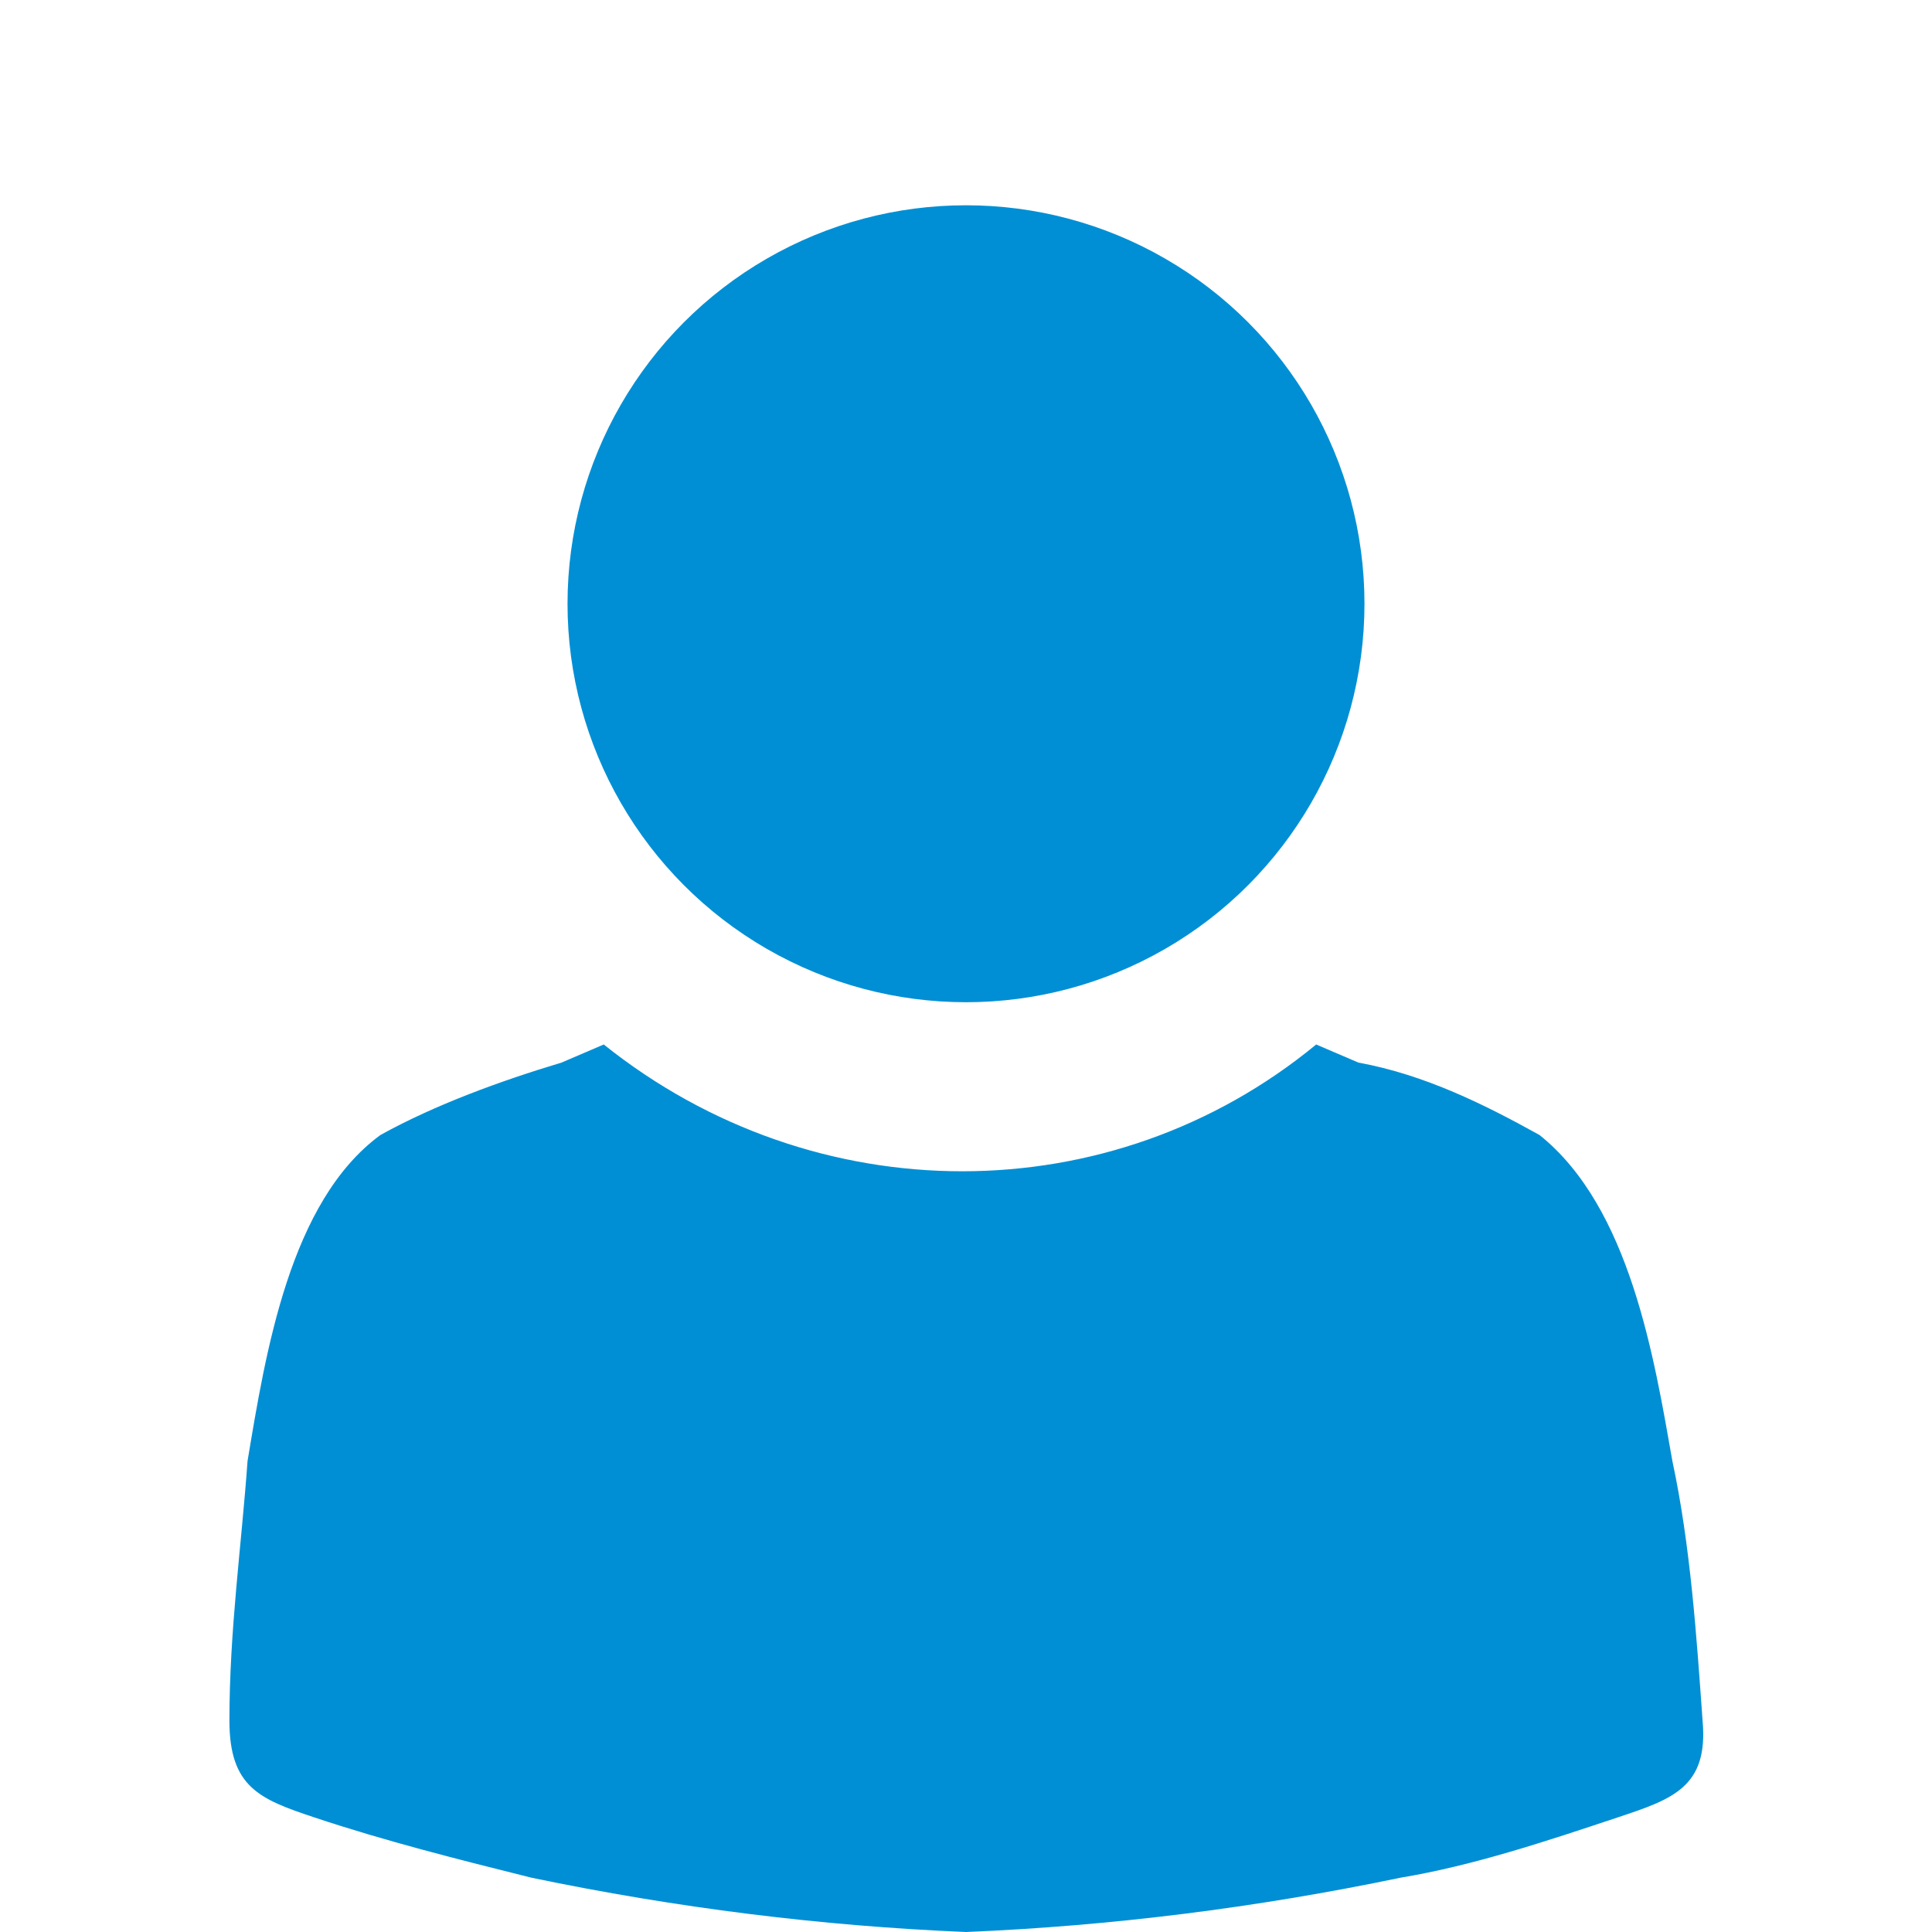 <?xml version="1.0" encoding="utf-8"?>
<!-- Generator: Adobe Illustrator 21.1.0, SVG Export Plug-In . SVG Version: 6.00 Build 0)  -->
<svg version="1.1" id="Calque_1" xmlns="http://www.w3.org/2000/svg" xmlns:xlink="http://www.w3.org/1999/xlink" x="0px" y="0px"
	 viewBox="0 0 32 32" style="enable-background:new 0 0 32 32;" xml:space="preserve">
<style type="text/css">
	.st0{fill:#008FD4;}
</style>
<g>
	<title>1</title>
	<circle class="st0" cx="16" cy="10" r="6.6"/>
	<path class="st0" d="M28.2,28.5c-0.1-1.4-0.2-2.9-0.5-4.3c-0.3-1.7-0.7-4.2-2.2-5.4c-0.9-0.5-1.9-1-3-1.2l-0.7-0.3
		c-3.4,2.8-8.3,2.8-11.8,0l-0.7,0.3c-1,0.3-2.1,0.7-3,1.2c-1.5,1.1-1.9,3.6-2.2,5.4C4,25.6,3.8,27,3.8,28.5c0,1.1,0.5,1.3,1.4,1.6
		c1.2,0.4,2.4,0.7,3.6,1c2.4,0.5,4.8,0.8,7.2,0.9c2.4-0.1,4.8-0.4,7.2-0.9c1.2-0.2,2.4-0.6,3.6-1C27.7,29.8,28.3,29.6,28.2,28.5z"/>
</g>
</svg>
